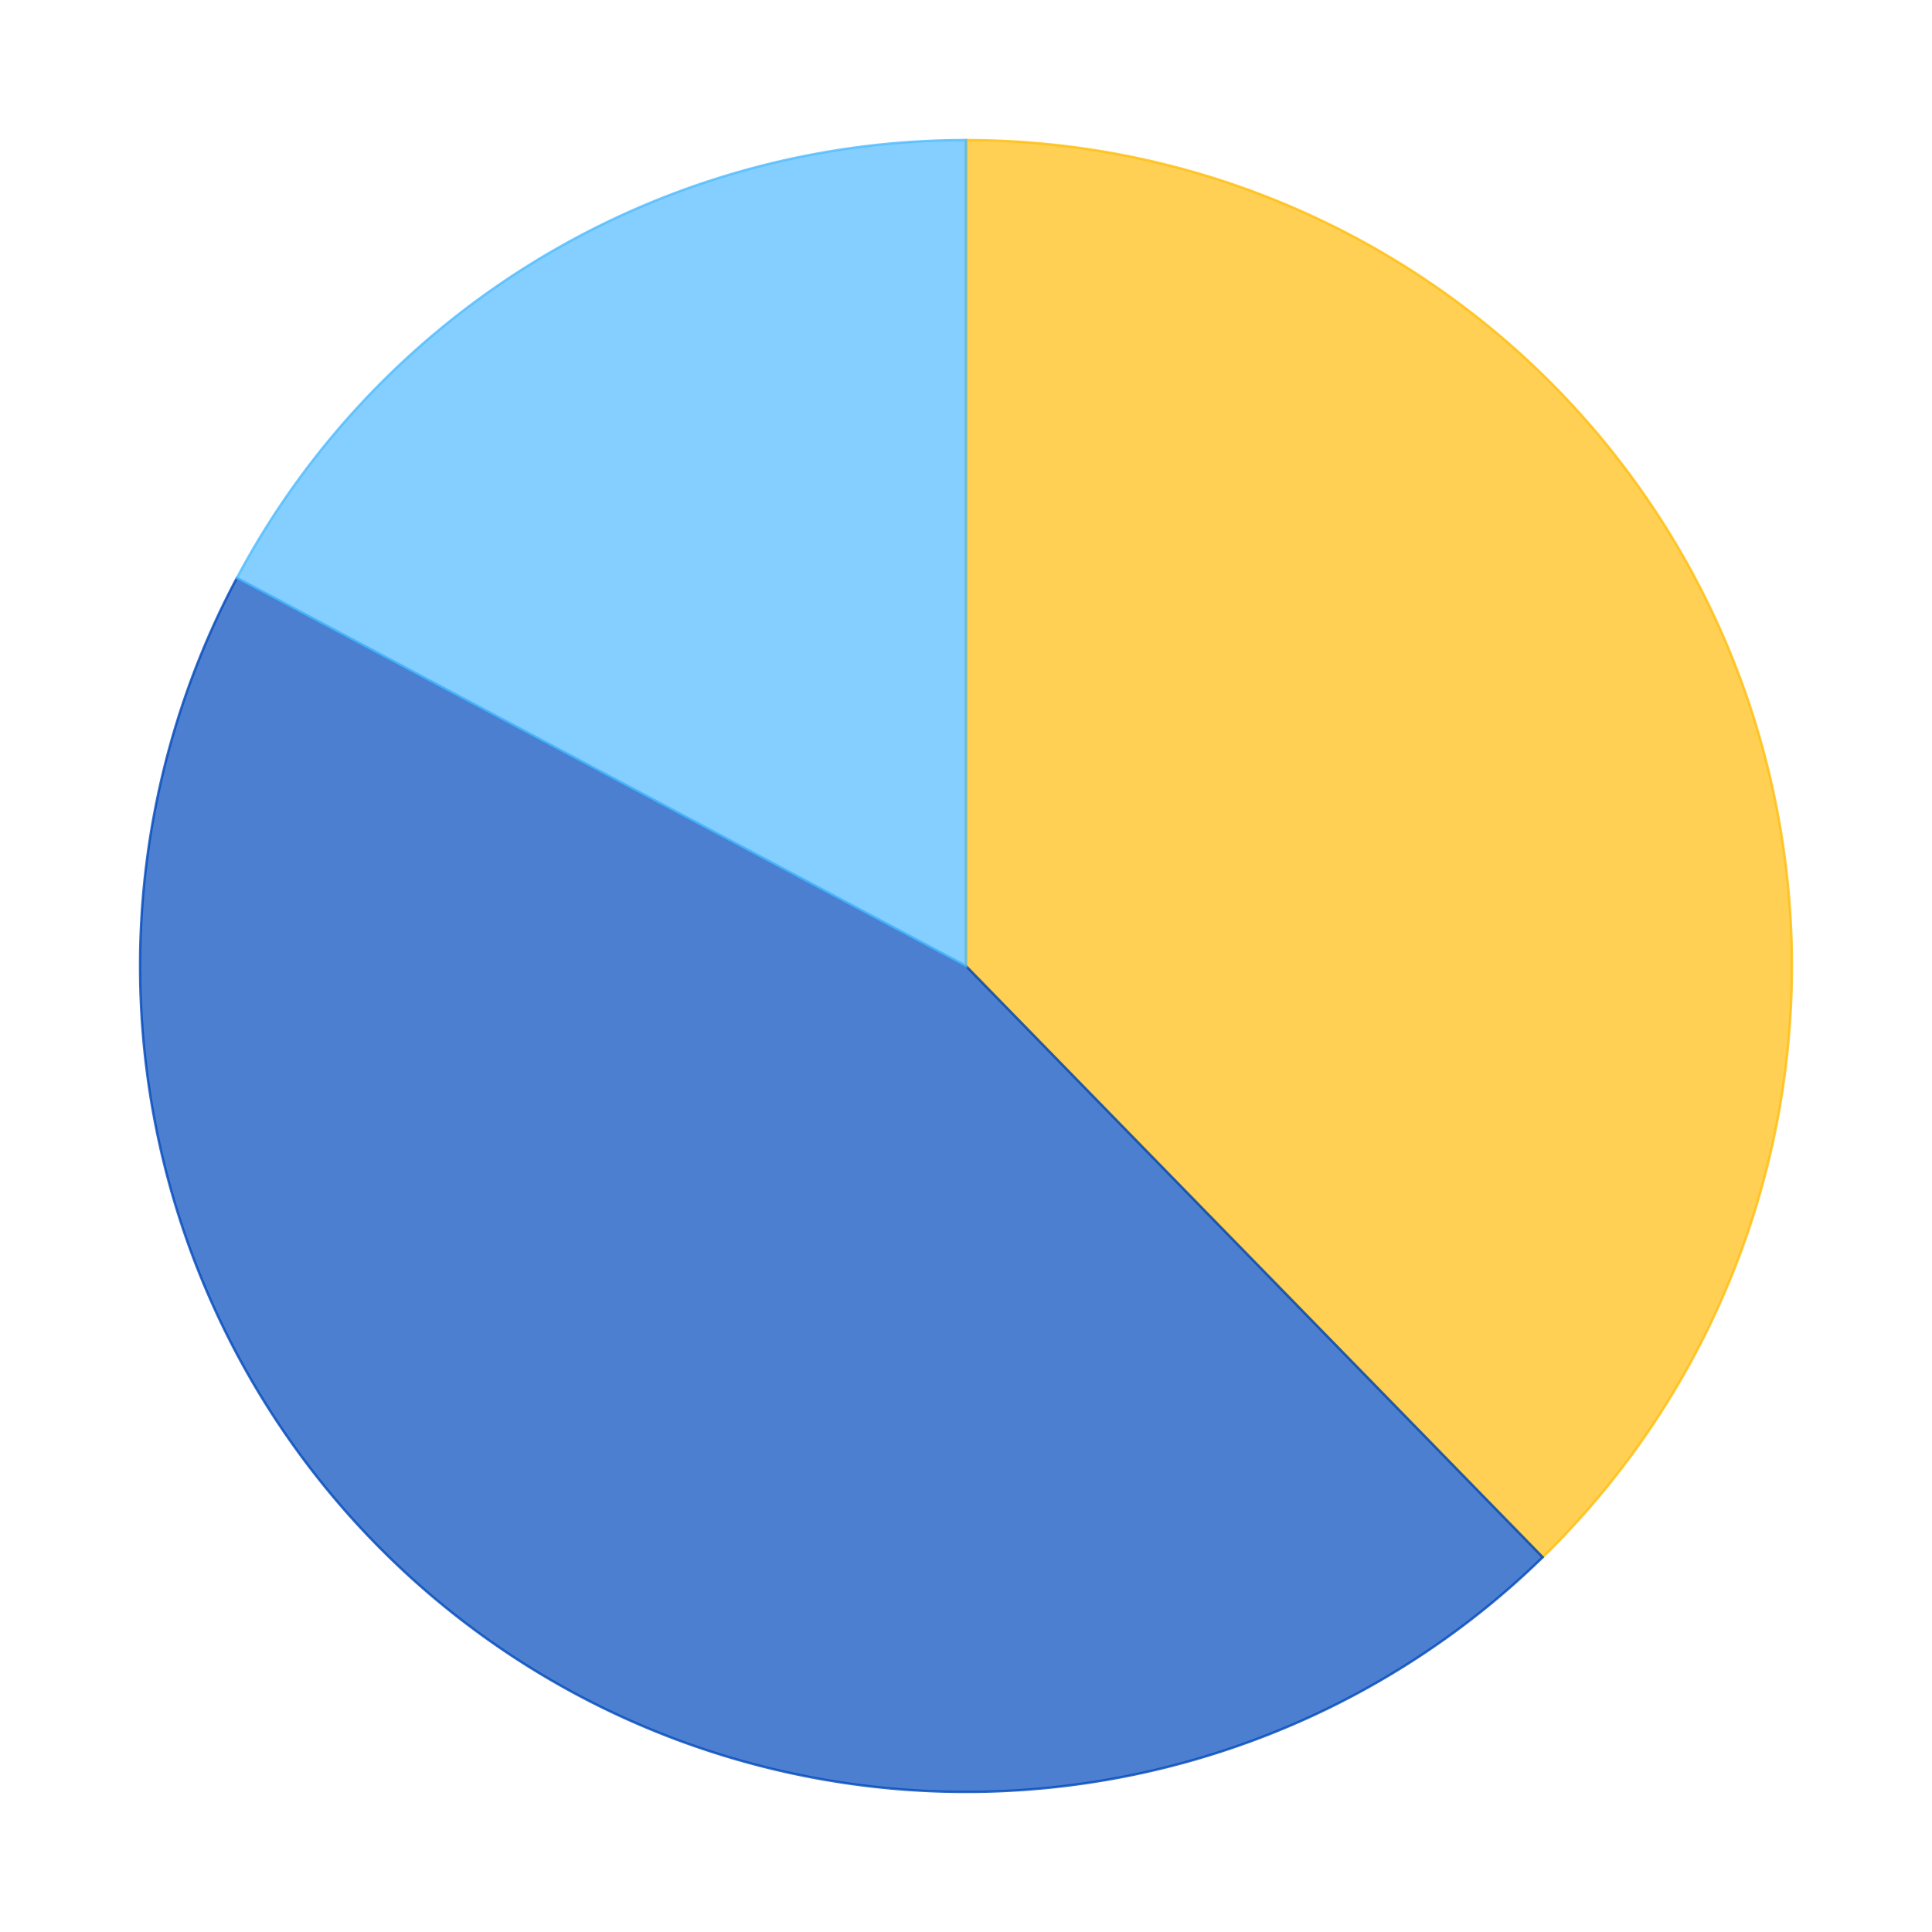 <?xml version='1.0' encoding='utf-8'?>
<svg xmlns="http://www.w3.org/2000/svg" xmlns:xlink="http://www.w3.org/1999/xlink" id="chart-b61b11df-0701-4562-8322-e3a9065b26af" class="pygal-chart" viewBox="0 0 800 800"><!--Generated with pygal 2.4.0 (lxml) ©Kozea 2012-2016 on 2022-05-03--><!--http://pygal.org--><!--http://github.com/Kozea/pygal--><defs><style type="text/css">#chart-b61b11df-0701-4562-8322-e3a9065b26af{-webkit-user-select:none;-webkit-font-smoothing:antialiased;font-family:Consolas,"Liberation Mono",Menlo,Courier,monospace}#chart-b61b11df-0701-4562-8322-e3a9065b26af .title{font-family:Consolas,"Liberation Mono",Menlo,Courier,monospace;font-size:16px}#chart-b61b11df-0701-4562-8322-e3a9065b26af .legends .legend text{font-family:Consolas,"Liberation Mono",Menlo,Courier,monospace;font-size:14px}#chart-b61b11df-0701-4562-8322-e3a9065b26af .axis text{font-family:Consolas,"Liberation Mono",Menlo,Courier,monospace;font-size:10px}#chart-b61b11df-0701-4562-8322-e3a9065b26af .axis text.major{font-family:Consolas,"Liberation Mono",Menlo,Courier,monospace;font-size:10px}#chart-b61b11df-0701-4562-8322-e3a9065b26af .text-overlay text.value{font-family:Consolas,"Liberation Mono",Menlo,Courier,monospace;font-size:16px}#chart-b61b11df-0701-4562-8322-e3a9065b26af .text-overlay text.label{font-family:Consolas,"Liberation Mono",Menlo,Courier,monospace;font-size:10px}#chart-b61b11df-0701-4562-8322-e3a9065b26af .tooltip{font-family:Consolas,"Liberation Mono",Menlo,Courier,monospace;font-size:14px}#chart-b61b11df-0701-4562-8322-e3a9065b26af text.no_data{font-family:Consolas,"Liberation Mono",Menlo,Courier,monospace;font-size:64px}
#chart-b61b11df-0701-4562-8322-e3a9065b26af{background-color:transparent}#chart-b61b11df-0701-4562-8322-e3a9065b26af path,#chart-b61b11df-0701-4562-8322-e3a9065b26af line,#chart-b61b11df-0701-4562-8322-e3a9065b26af rect,#chart-b61b11df-0701-4562-8322-e3a9065b26af circle{-webkit-transition:150ms;-moz-transition:150ms;transition:150ms}#chart-b61b11df-0701-4562-8322-e3a9065b26af .graph &gt; .background{fill:transparent}#chart-b61b11df-0701-4562-8322-e3a9065b26af .plot &gt; .background{fill:rgba(255,255,255,1)}#chart-b61b11df-0701-4562-8322-e3a9065b26af .graph{fill:rgba(0,0,0,.87)}#chart-b61b11df-0701-4562-8322-e3a9065b26af text.no_data{fill:rgba(0,0,0,1)}#chart-b61b11df-0701-4562-8322-e3a9065b26af .title{fill:rgba(0,0,0,1)}#chart-b61b11df-0701-4562-8322-e3a9065b26af .legends .legend text{fill:rgba(0,0,0,.87)}#chart-b61b11df-0701-4562-8322-e3a9065b26af .legends .legend:hover text{fill:rgba(0,0,0,1)}#chart-b61b11df-0701-4562-8322-e3a9065b26af .axis .line{stroke:rgba(0,0,0,1)}#chart-b61b11df-0701-4562-8322-e3a9065b26af .axis .guide.line{stroke:rgba(0,0,0,.54)}#chart-b61b11df-0701-4562-8322-e3a9065b26af .axis .major.line{stroke:rgba(0,0,0,.87)}#chart-b61b11df-0701-4562-8322-e3a9065b26af .axis text.major{fill:rgba(0,0,0,1)}#chart-b61b11df-0701-4562-8322-e3a9065b26af .axis.y .guides:hover .guide.line,#chart-b61b11df-0701-4562-8322-e3a9065b26af .line-graph .axis.x .guides:hover .guide.line,#chart-b61b11df-0701-4562-8322-e3a9065b26af .stackedline-graph .axis.x .guides:hover .guide.line,#chart-b61b11df-0701-4562-8322-e3a9065b26af .xy-graph .axis.x .guides:hover .guide.line{stroke:rgba(0,0,0,1)}#chart-b61b11df-0701-4562-8322-e3a9065b26af .axis .guides:hover text{fill:rgba(0,0,0,1)}#chart-b61b11df-0701-4562-8322-e3a9065b26af .reactive{fill-opacity:.7;stroke-opacity:.8}#chart-b61b11df-0701-4562-8322-e3a9065b26af .ci{stroke:rgba(0,0,0,.87)}#chart-b61b11df-0701-4562-8322-e3a9065b26af .reactive.active,#chart-b61b11df-0701-4562-8322-e3a9065b26af .active .reactive{fill-opacity:.8;stroke-opacity:.9;stroke-width:4}#chart-b61b11df-0701-4562-8322-e3a9065b26af .ci .reactive.active{stroke-width:1.5}#chart-b61b11df-0701-4562-8322-e3a9065b26af .series text{fill:rgba(0,0,0,1)}#chart-b61b11df-0701-4562-8322-e3a9065b26af .tooltip rect{fill:rgba(255,255,255,1);stroke:rgba(0,0,0,1);-webkit-transition:opacity 150ms;-moz-transition:opacity 150ms;transition:opacity 150ms}#chart-b61b11df-0701-4562-8322-e3a9065b26af .tooltip .label{fill:rgba(0,0,0,.87)}#chart-b61b11df-0701-4562-8322-e3a9065b26af .tooltip .label{fill:rgba(0,0,0,.87)}#chart-b61b11df-0701-4562-8322-e3a9065b26af .tooltip .legend{font-size:.8em;fill:rgba(0,0,0,.54)}#chart-b61b11df-0701-4562-8322-e3a9065b26af .tooltip .x_label{font-size:.6em;fill:rgba(0,0,0,1)}#chart-b61b11df-0701-4562-8322-e3a9065b26af .tooltip .xlink{font-size:.5em;text-decoration:underline}#chart-b61b11df-0701-4562-8322-e3a9065b26af .tooltip .value{font-size:1.5em}#chart-b61b11df-0701-4562-8322-e3a9065b26af .bound{font-size:.5em}#chart-b61b11df-0701-4562-8322-e3a9065b26af .max-value{font-size:.75em;fill:rgba(0,0,0,.54)}#chart-b61b11df-0701-4562-8322-e3a9065b26af .map-element{fill:rgba(255,255,255,1);stroke:rgba(0,0,0,.54) !important}#chart-b61b11df-0701-4562-8322-e3a9065b26af .map-element .reactive{fill-opacity:inherit;stroke-opacity:inherit}#chart-b61b11df-0701-4562-8322-e3a9065b26af .color-0,#chart-b61b11df-0701-4562-8322-e3a9065b26af .color-0 a:visited{stroke:#FFBD0C;fill:#FFBD0C}#chart-b61b11df-0701-4562-8322-e3a9065b26af .color-1,#chart-b61b11df-0701-4562-8322-e3a9065b26af .color-1 a:visited{stroke:#0149bc;fill:#0149bc}#chart-b61b11df-0701-4562-8322-e3a9065b26af .color-2,#chart-b61b11df-0701-4562-8322-e3a9065b26af .color-2 a:visited{stroke:#50bbff;fill:#50bbff}#chart-b61b11df-0701-4562-8322-e3a9065b26af .text-overlay .color-0 text{fill:black}#chart-b61b11df-0701-4562-8322-e3a9065b26af .text-overlay .color-1 text{fill:black}#chart-b61b11df-0701-4562-8322-e3a9065b26af .text-overlay .color-2 text{fill:black}
#chart-b61b11df-0701-4562-8322-e3a9065b26af text.no_data{text-anchor:middle}#chart-b61b11df-0701-4562-8322-e3a9065b26af .guide.line{fill:none}#chart-b61b11df-0701-4562-8322-e3a9065b26af .centered{text-anchor:middle}#chart-b61b11df-0701-4562-8322-e3a9065b26af .title{text-anchor:middle}#chart-b61b11df-0701-4562-8322-e3a9065b26af .legends .legend text{fill-opacity:1}#chart-b61b11df-0701-4562-8322-e3a9065b26af .axis.x text{text-anchor:middle}#chart-b61b11df-0701-4562-8322-e3a9065b26af .axis.x:not(.web) text[transform]{text-anchor:start}#chart-b61b11df-0701-4562-8322-e3a9065b26af .axis.x:not(.web) text[transform].backwards{text-anchor:end}#chart-b61b11df-0701-4562-8322-e3a9065b26af .axis.y text{text-anchor:end}#chart-b61b11df-0701-4562-8322-e3a9065b26af .axis.y text[transform].backwards{text-anchor:start}#chart-b61b11df-0701-4562-8322-e3a9065b26af .axis.y2 text{text-anchor:start}#chart-b61b11df-0701-4562-8322-e3a9065b26af .axis.y2 text[transform].backwards{text-anchor:end}#chart-b61b11df-0701-4562-8322-e3a9065b26af .axis .guide.line{stroke-dasharray:4,4}#chart-b61b11df-0701-4562-8322-e3a9065b26af .axis .major.guide.line{stroke-dasharray:6,6}#chart-b61b11df-0701-4562-8322-e3a9065b26af .horizontal .axis.y .guide.line,#chart-b61b11df-0701-4562-8322-e3a9065b26af .horizontal .axis.y2 .guide.line,#chart-b61b11df-0701-4562-8322-e3a9065b26af .vertical .axis.x .guide.line{opacity:0}#chart-b61b11df-0701-4562-8322-e3a9065b26af .horizontal .axis.always_show .guide.line,#chart-b61b11df-0701-4562-8322-e3a9065b26af .vertical .axis.always_show .guide.line{opacity:1 !important}#chart-b61b11df-0701-4562-8322-e3a9065b26af .axis.y .guides:hover .guide.line,#chart-b61b11df-0701-4562-8322-e3a9065b26af .axis.y2 .guides:hover .guide.line,#chart-b61b11df-0701-4562-8322-e3a9065b26af .axis.x .guides:hover .guide.line{opacity:1}#chart-b61b11df-0701-4562-8322-e3a9065b26af .axis .guides:hover text{opacity:1}#chart-b61b11df-0701-4562-8322-e3a9065b26af .nofill{fill:none}#chart-b61b11df-0701-4562-8322-e3a9065b26af .subtle-fill{fill-opacity:.2}#chart-b61b11df-0701-4562-8322-e3a9065b26af .dot{stroke-width:1px;fill-opacity:1}#chart-b61b11df-0701-4562-8322-e3a9065b26af .dot.active{stroke-width:5px}#chart-b61b11df-0701-4562-8322-e3a9065b26af .dot.negative{fill:transparent}#chart-b61b11df-0701-4562-8322-e3a9065b26af text,#chart-b61b11df-0701-4562-8322-e3a9065b26af tspan{stroke:none !important}#chart-b61b11df-0701-4562-8322-e3a9065b26af .series text.active{opacity:1}#chart-b61b11df-0701-4562-8322-e3a9065b26af .tooltip rect{fill-opacity:.95;stroke-width:.5}#chart-b61b11df-0701-4562-8322-e3a9065b26af .tooltip text{fill-opacity:1}#chart-b61b11df-0701-4562-8322-e3a9065b26af .showable{visibility:hidden}#chart-b61b11df-0701-4562-8322-e3a9065b26af .showable.shown{visibility:visible}#chart-b61b11df-0701-4562-8322-e3a9065b26af .gauge-background{fill:rgba(229,229,229,1);stroke:none}#chart-b61b11df-0701-4562-8322-e3a9065b26af .bg-lines{stroke:transparent;stroke-width:2px}</style><script type="text/javascript">window.pygal = window.pygal || {};window.pygal.config = window.pygal.config || {};window.pygal.config['b61b11df-0701-4562-8322-e3a9065b26af'] = {"allow_interruptions": false, "box_mode": "extremes", "classes": ["pygal-chart"], "css": ["file://style.css", "file://graph.css"], "defs": [], "disable_xml_declaration": false, "dots_size": 2.5, "dynamic_print_values": false, "explicit_size": false, "fill": false, "force_uri_protocol": "https", "formatter": null, "half_pie": false, "height": 800, "include_x_axis": false, "inner_radius": 0, "interpolate": null, "interpolation_parameters": {}, "interpolation_precision": 250, "inverse_y_axis": false, "js": ["//kozea.github.io/pygal.js/2.0.x/pygal-tooltips.min.js"], "legend_at_bottom": false, "legend_at_bottom_columns": null, "legend_box_size": 12, "logarithmic": false, "margin": 20, "margin_bottom": null, "margin_left": null, "margin_right": null, "margin_top": null, "max_scale": 16, "min_scale": 4, "missing_value_fill_truncation": "x", "no_data_text": "No data", "no_prefix": false, "order_min": null, "pretty_print": false, "print_labels": false, "print_values": false, "print_values_position": "center", "print_zeroes": true, "range": null, "rounded_bars": null, "secondary_range": null, "show_dots": true, "show_legend": false, "show_minor_x_labels": true, "show_minor_y_labels": true, "show_only_major_dots": false, "show_x_guides": false, "show_x_labels": true, "show_y_guides": true, "show_y_labels": true, "spacing": 10, "stack_from_top": false, "strict": false, "stroke": true, "stroke_style": null, "style": {"background": "transparent", "ci_colors": [], "colors": ["#FFBD0C", "#0149bc", "#50bbff"], "font_family": "Consolas, \"Liberation Mono\", Menlo, Courier, monospace", "foreground": "rgba(0, 0, 0, .87)", "foreground_strong": "rgba(0, 0, 0, 1)", "foreground_subtle": "rgba(0, 0, 0, .54)", "guide_stroke_dasharray": "4,4", "label_font_family": "Consolas, \"Liberation Mono\", Menlo, Courier, monospace", "label_font_size": 10, "legend_font_family": "Consolas, \"Liberation Mono\", Menlo, Courier, monospace", "legend_font_size": 14, "major_guide_stroke_dasharray": "6,6", "major_label_font_family": "Consolas, \"Liberation Mono\", Menlo, Courier, monospace", "major_label_font_size": 10, "no_data_font_family": "Consolas, \"Liberation Mono\", Menlo, Courier, monospace", "no_data_font_size": 64, "opacity": ".7", "opacity_hover": ".8", "plot_background": "rgba(255, 255, 255, 1)", "stroke_opacity": ".8", "stroke_opacity_hover": ".9", "title_font_family": "Consolas, \"Liberation Mono\", Menlo, Courier, monospace", "title_font_size": 16, "tooltip_font_family": "Consolas, \"Liberation Mono\", Menlo, Courier, monospace", "tooltip_font_size": 14, "transition": "150ms", "value_background": "rgba(229, 229, 229, 1)", "value_colors": [], "value_font_family": "Consolas, \"Liberation Mono\", Menlo, Courier, monospace", "value_font_size": 16, "value_label_font_family": "Consolas, \"Liberation Mono\", Menlo, Courier, monospace", "value_label_font_size": 10}, "title": null, "tooltip_border_radius": 0, "tooltip_fancy_mode": true, "truncate_label": null, "truncate_legend": null, "width": 800, "x_label_rotation": 0, "x_labels": null, "x_labels_major": null, "x_labels_major_count": null, "x_labels_major_every": null, "x_title": null, "xrange": null, "y_label_rotation": 0, "y_labels": null, "y_labels_major": null, "y_labels_major_count": null, "y_labels_major_every": null, "y_title": null, "zero": 0, "legends": ["Sunny days", "Days with precipitation", "Cloudy days"]}</script><script type="text/javascript" xlink:href="https://kozea.github.io/pygal.js/2.0.x/pygal-tooltips.min.js"/></defs><title>Pygal</title><g class="graph pie-graph vertical"><rect x="0" y="0" width="800" height="800" class="background"/><g transform="translate(20, 20)" class="plot"><rect x="0" y="0" width="760" height="760" class="background"/><g class="series serie-0 color-0"><g class="slices"><g class="slice"><path d="M380 38 A342 342 0 0 1 618.824 624.8 L380 380 A0 0 0 0 0 380 380 z" class="slice reactive tooltip-trigger"/><desc class="value">12.7</desc><desc class="x centered">538.3846518198688</desc><desc class="y centered">315.5383674741407</desc></g></g></g><g class="series serie-1 color-1"><g class="slices"><g class="slice"><path d="M618.824 624.8 A342 342 0 0 1 78.097 219.319 L380 380 A0 0 0 0 0 380 380 z" class="slice reactive tooltip-trigger"/><desc class="value">15.19</desc><desc class="x centered">277.4104076765738</desc><desc class="y centered">516.8078051388634</desc></g></g></g><g class="series serie-2 color-2"><g class="slices"><g class="slice"><path d="M78.097 219.319 A342 342 0 0 1 380 38 L380 380 A0 0 0 0 0 380 380 z" class="slice reactive tooltip-trigger"/><desc class="value">5.8</desc><desc class="x centered">291.95810536942145</desc><desc class="y centered">233.40660045602974</desc></g></g></g></g><g class="titles"/><g transform="translate(20, 20)" class="plot overlay"><g class="series serie-0 color-0"/><g class="series serie-1 color-1"/><g class="series serie-2 color-2"/></g><g transform="translate(20, 20)" class="plot text-overlay"><g class="series serie-0 color-0"/><g class="series serie-1 color-1"/><g class="series serie-2 color-2"/></g><g transform="translate(20, 20)" class="plot tooltip-overlay"><g transform="translate(0 0)" style="opacity: 0" class="tooltip"><rect rx="0" ry="0" width="0" height="0" class="tooltip-box"/><g class="text"/></g></g></g></svg>